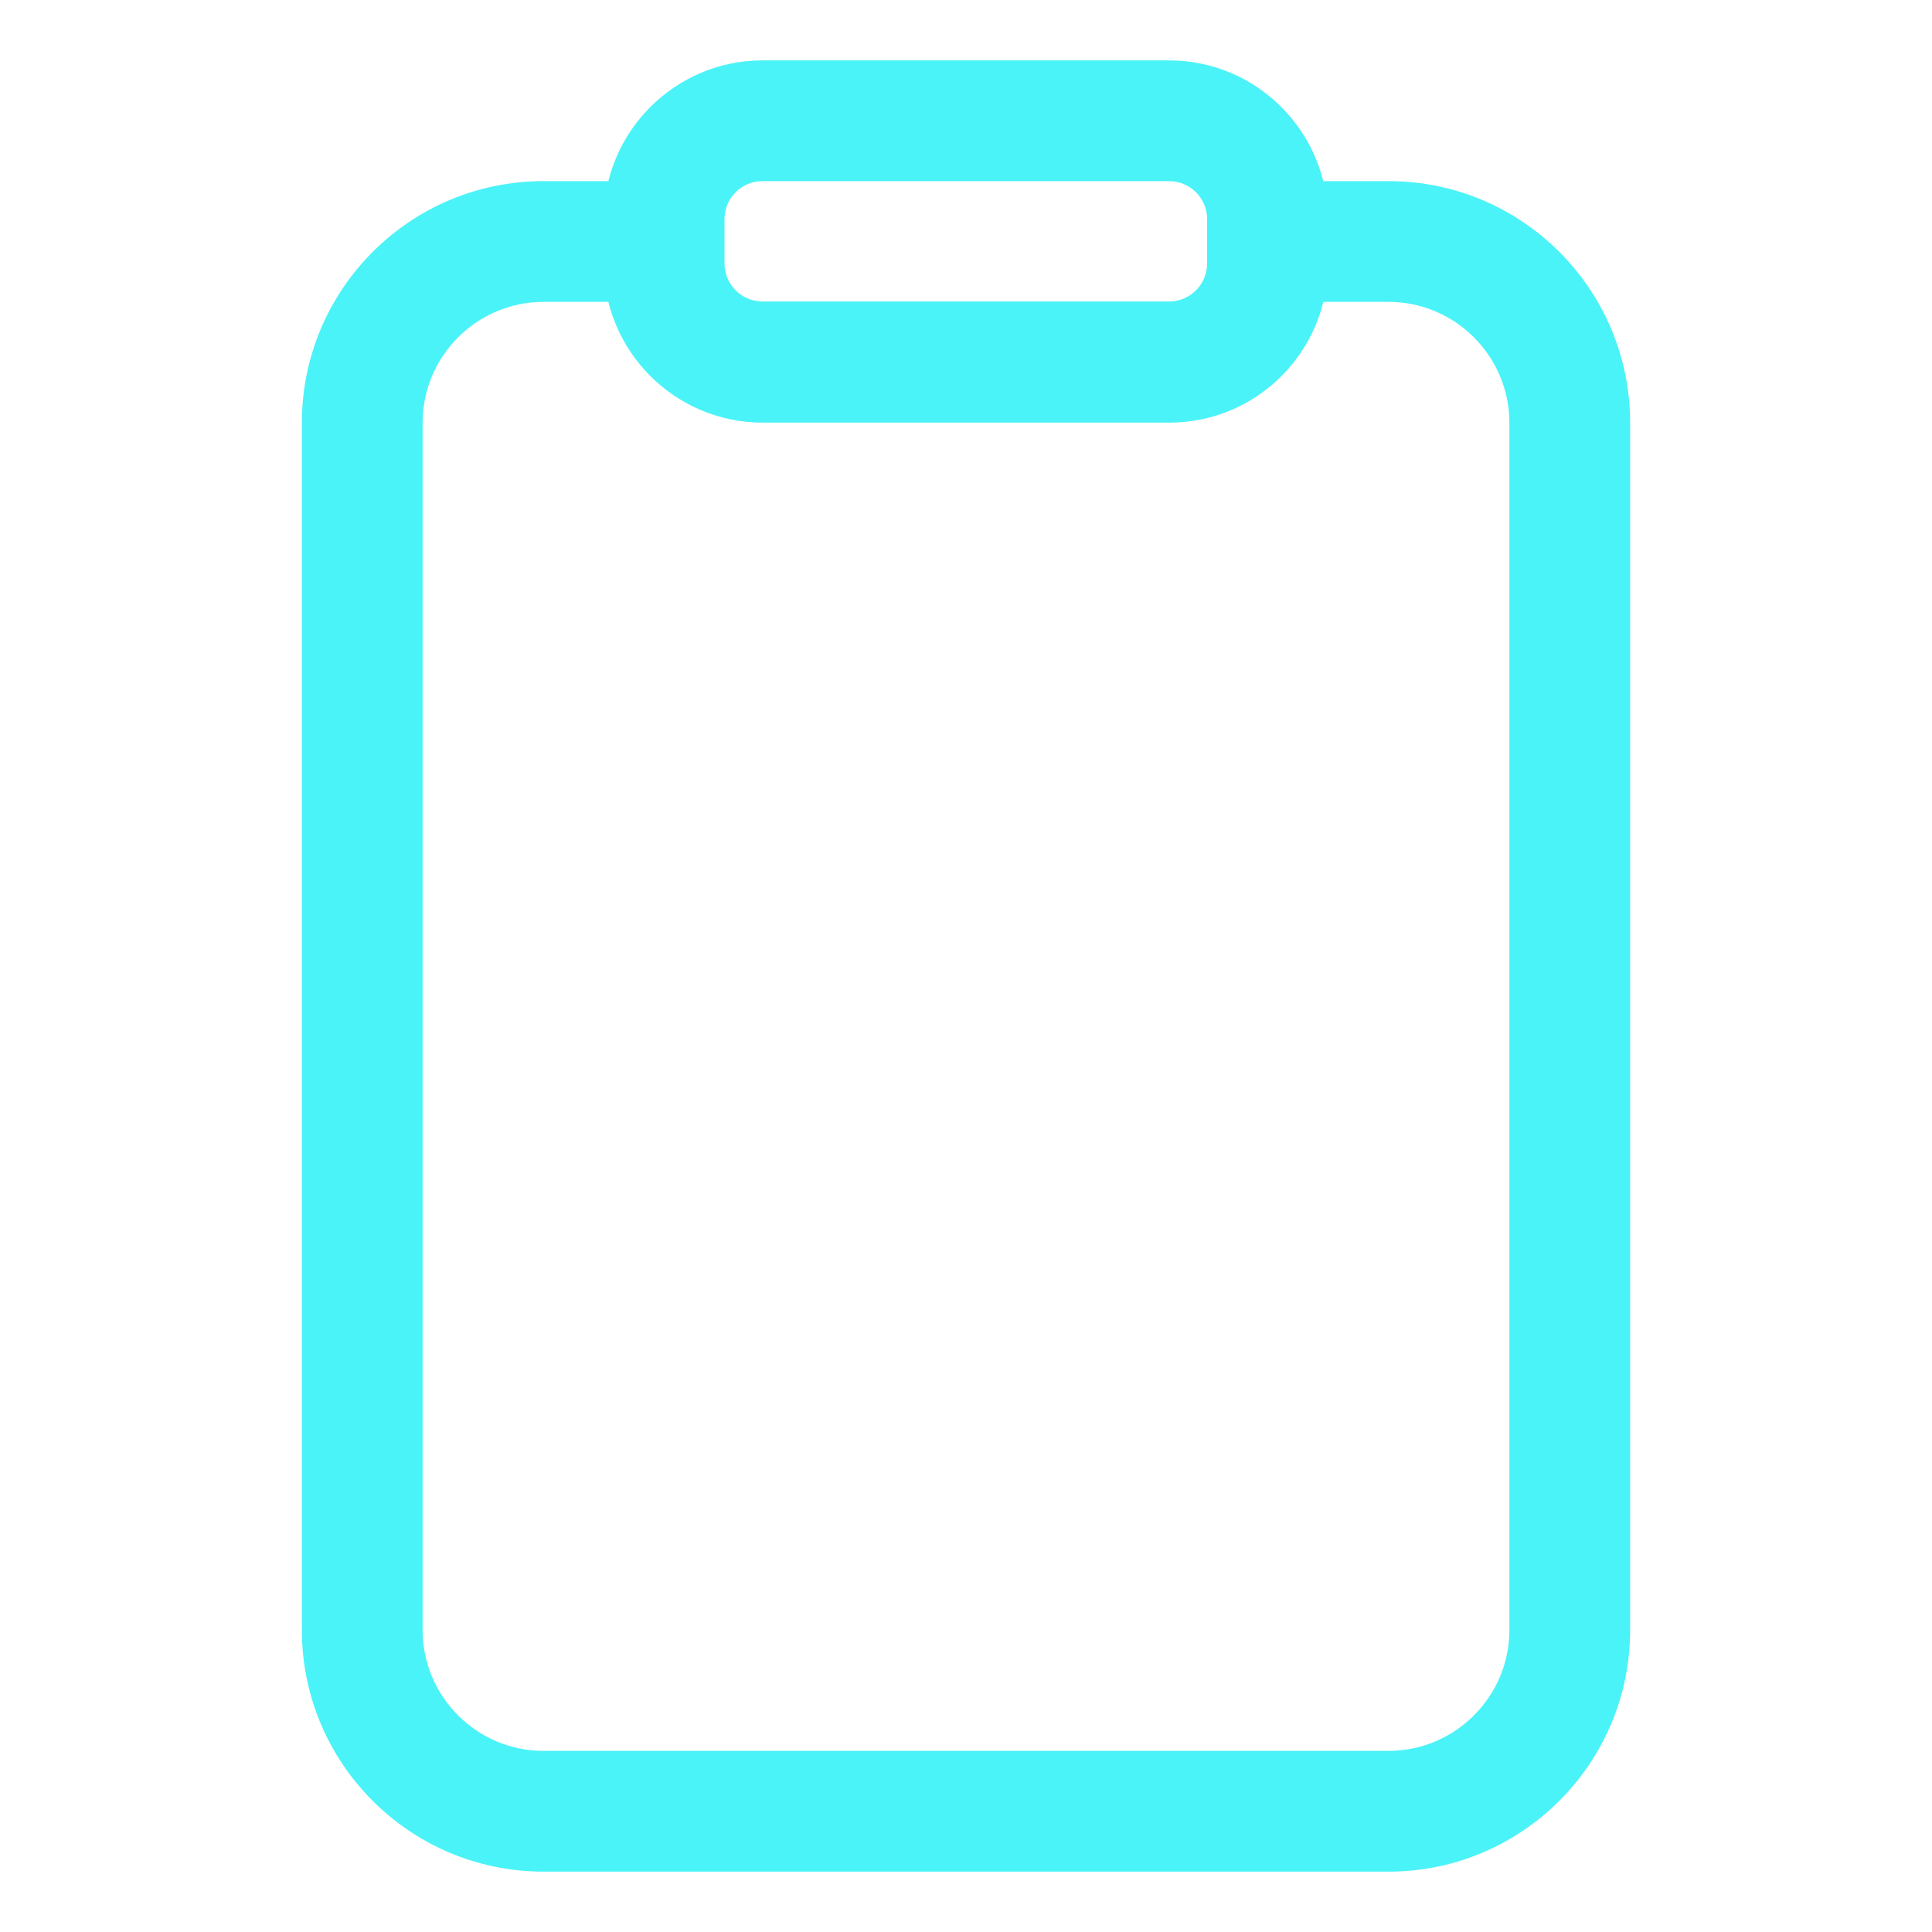 <?xml version="1.0" encoding="utf-8"?>
<!-- Generator: Adobe Illustrator 24.1.3, SVG Export Plug-In . SVG Version: 6.00 Build 0)  -->
<svg version="1.1" id="Layer_1" xmlns="http://www.w3.org/2000/svg" xmlns:xlink="http://www.w3.org/1999/xlink" x="0px" y="0px"
	 viewBox="0 0 512 512" style="enable-background:new 0 0 512 512;" xml:space="preserve">
<style type="text/css">
	.st0{fill:#4AF3F8;}
</style>
<g>
	<path class="st0" d="M368,496H144c-35.3,0-64-28.7-64-64V112c0-35.3,28.7-64,64-64h32v32h-32c-17.6,0-32,14.4-32,32v320
		c0,17.6,14.4,32,32,32h224c17.6,0,32-14.4,32-32V112c0-17.6-14.4-32-32-32h-32V48h32c35.3,0,64,28.7,64,64v320
		C432,467.3,403.3,496,368,496z"/>
</g>
<g>
	<path class="st0" d="M309.9,112H202.1c-23.2,0-42.1-18.9-42.1-42.1V58.1c0-23.2,18.9-42.1,42.1-42.1h107.7
		c23.2,0,42.1,18.9,42.1,42.1v11.7C352,93.1,333.1,112,309.9,112z M202.1,48c-5.6,0-10.1,4.5-10.1,10.1v11.7
		c0,5.6,4.5,10.1,10.1,10.1h107.7c5.6,0,10.1-4.5,10.1-10.1V58.1c0-5.6-4.5-10.1-10.1-10.1H202.1z"/>
</g>
</svg>
